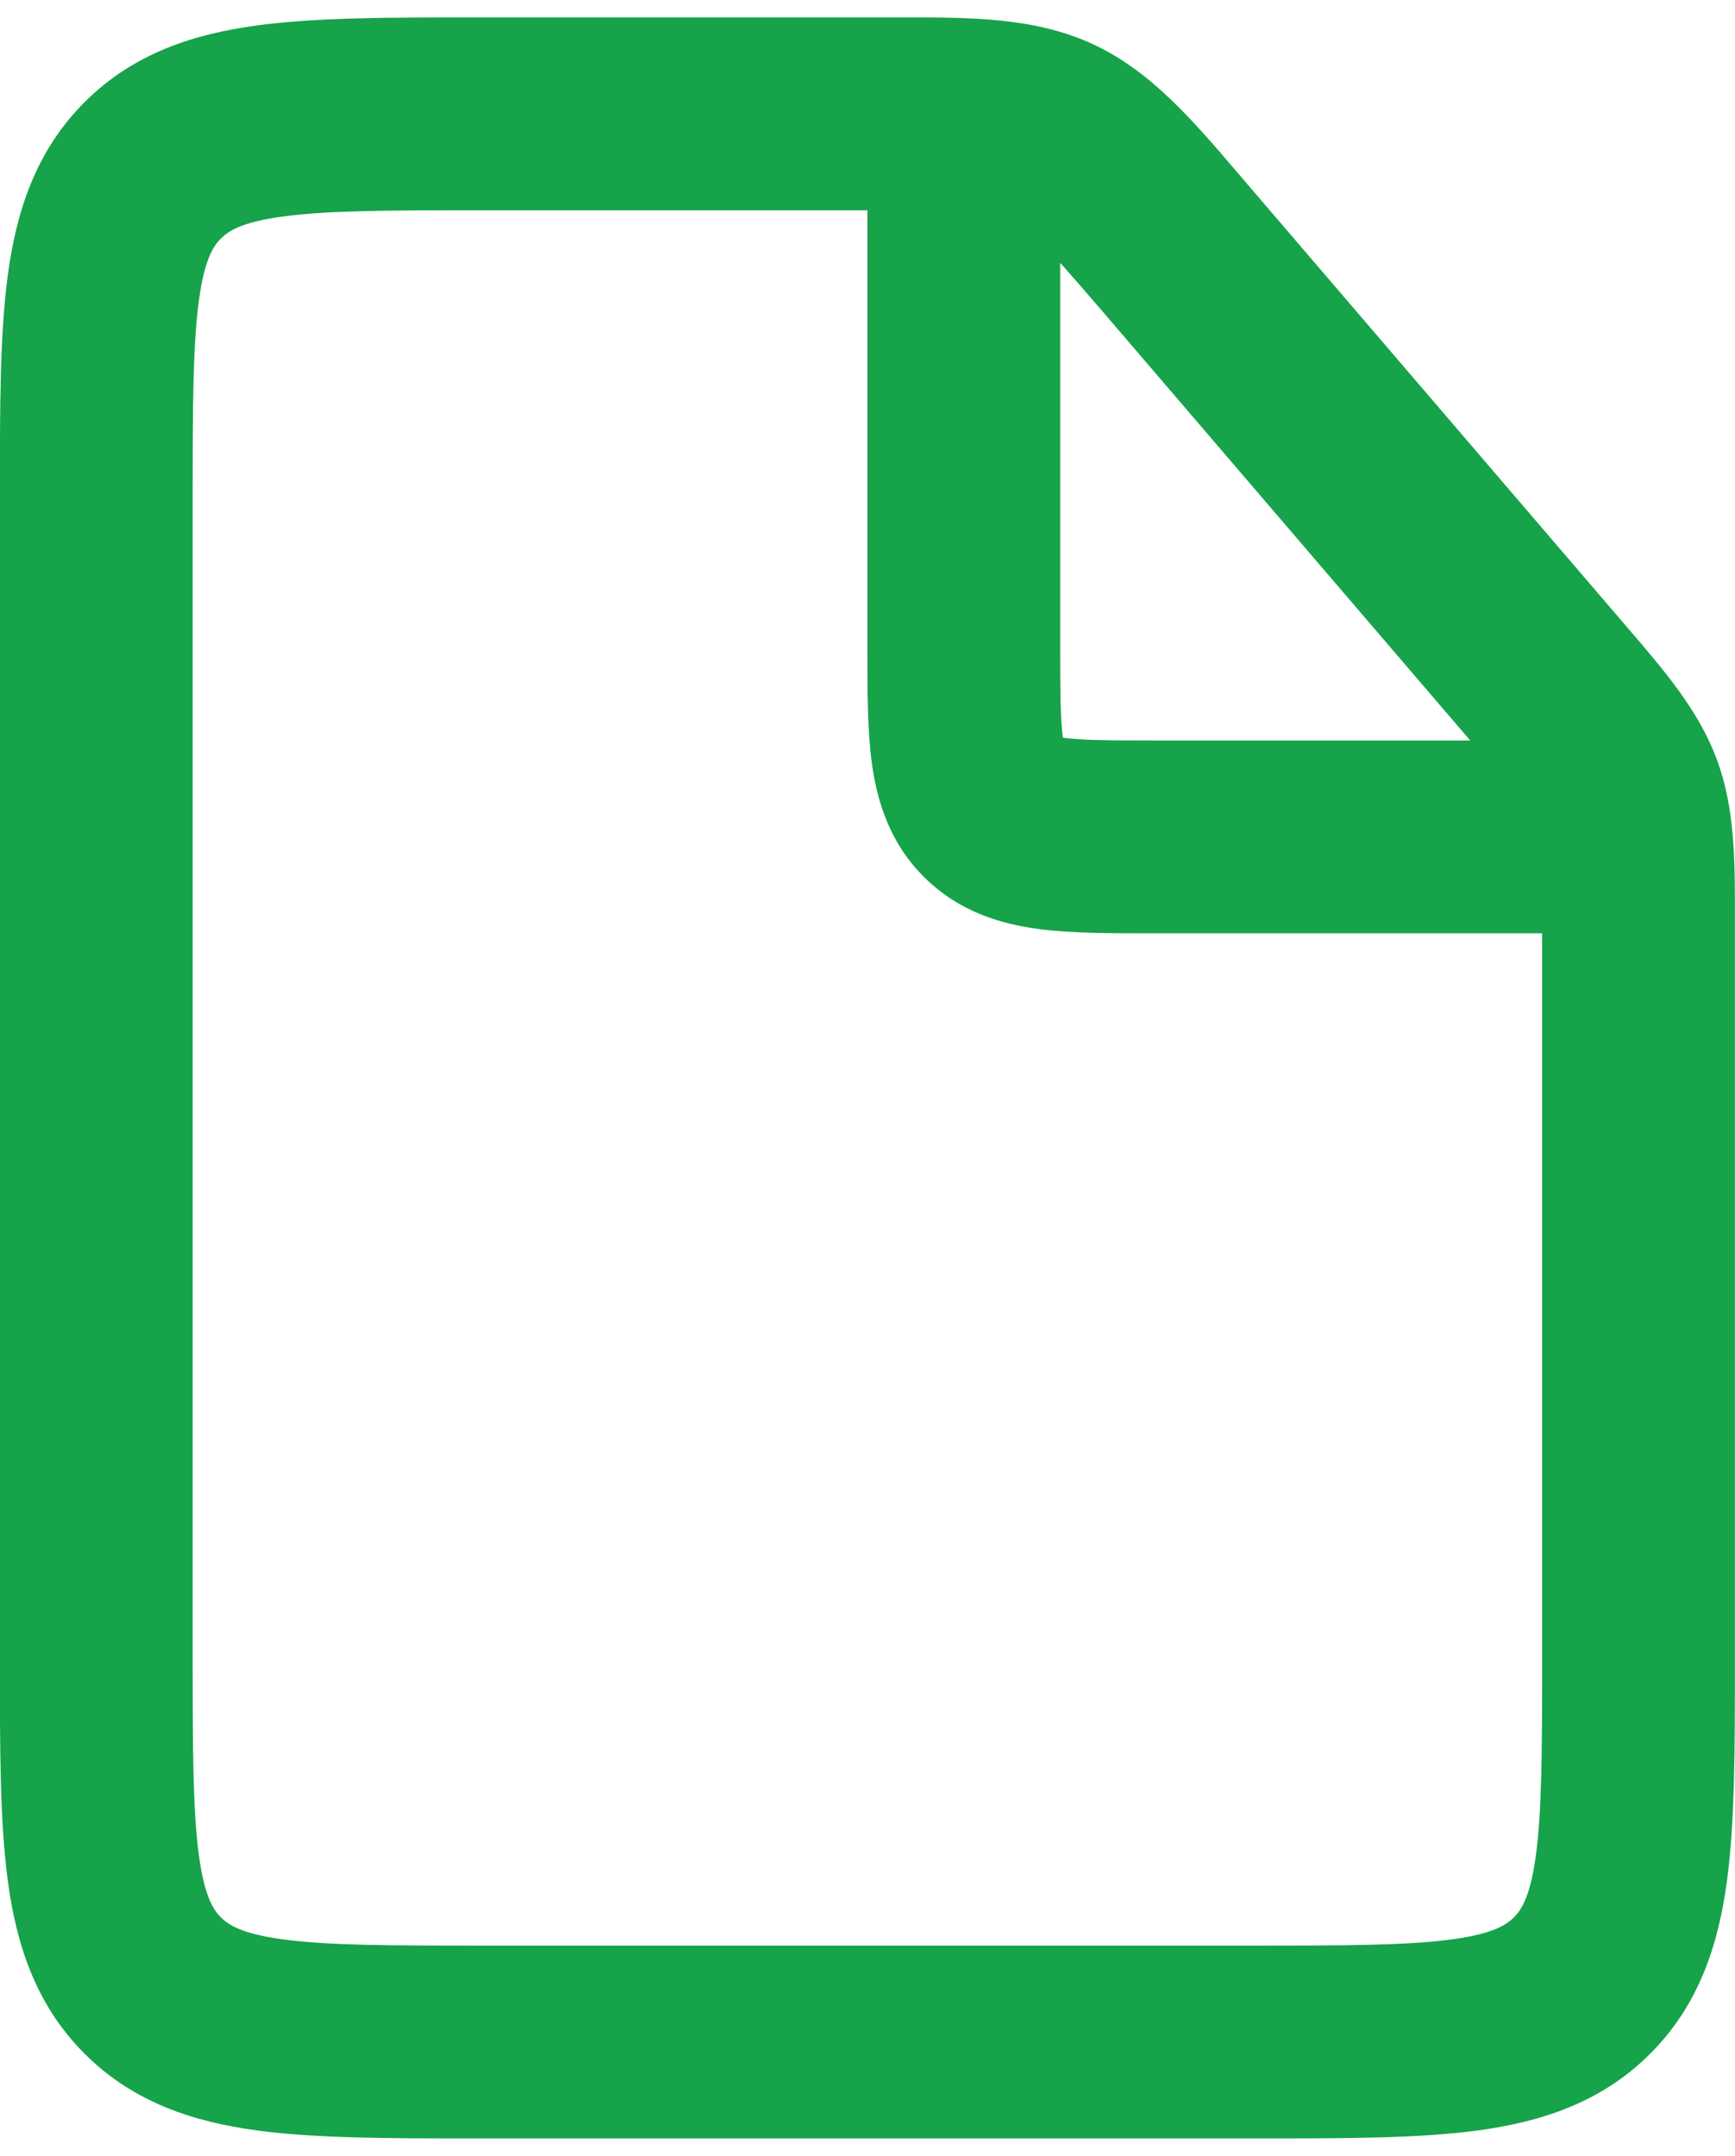 <svg width="66" height="82" viewBox="0 0 66 82" fill="none" xmlns="http://www.w3.org/2000/svg">
<path fill-rule="evenodd" clip-rule="evenodd" d="M41.553 1.67C39.344 0.654 36.9 0.658 34.149 0.663L33.584 0.663L18.088 0.663C14.838 0.663 12.037 0.663 9.794 0.965C7.391 1.288 5.087 2.016 3.218 3.885C1.349 5.754 0.62 8.058 0.297 10.461C-0.004 12.704 -0.004 15.505 -0.004 18.755V63.238C-0.004 66.489 -0.004 69.289 0.297 71.532C0.62 73.936 1.349 76.24 3.218 78.108C5.087 79.977 7.391 80.706 9.794 81.029C12.037 81.33 14.838 81.33 18.088 81.33H47.904C51.155 81.33 53.955 81.33 56.198 81.029C58.602 80.706 60.906 79.977 62.774 78.108C64.643 76.24 65.372 73.936 65.695 71.532C65.996 69.289 65.996 66.489 65.996 63.238L65.996 34.968C66 32.736 66.002 30.757 65.313 28.893C64.623 27.029 63.333 25.528 61.879 23.836L47.503 7.066L47.136 6.636C45.349 4.544 43.761 2.686 41.553 1.67ZM32.996 7.997H18.329C14.769 7.997 12.467 8.005 10.771 8.233C9.181 8.446 8.683 8.792 8.403 9.071C8.124 9.35 7.779 9.848 7.565 11.439C7.337 13.134 7.329 15.436 7.329 18.997V62.997C7.329 66.557 7.337 68.859 7.565 70.555C7.779 72.145 8.124 72.644 8.403 72.923C8.683 73.202 9.181 73.547 10.771 73.761C12.467 73.989 14.769 73.997 18.329 73.997H47.663C51.223 73.997 53.525 73.989 55.221 73.761C56.811 73.547 57.31 73.202 57.589 72.923C57.868 72.644 58.213 72.145 58.427 70.555C58.655 68.859 58.663 66.557 58.663 62.997V35.496L43.797 35.496C42.242 35.497 40.731 35.497 39.484 35.33C38.079 35.141 36.476 34.68 35.144 33.349C33.812 32.017 33.352 30.413 33.163 29.008C32.995 27.762 32.996 26.251 32.996 24.696L32.996 7.997ZM55.928 28.163L41.936 11.838C41.267 11.058 40.745 10.459 40.33 9.996V24.496C40.33 26.328 40.337 27.334 40.431 28.031L40.435 28.058L40.461 28.061C41.159 28.155 42.164 28.163 43.996 28.163H55.928Z" fill="#16A34A"/>
</svg>
